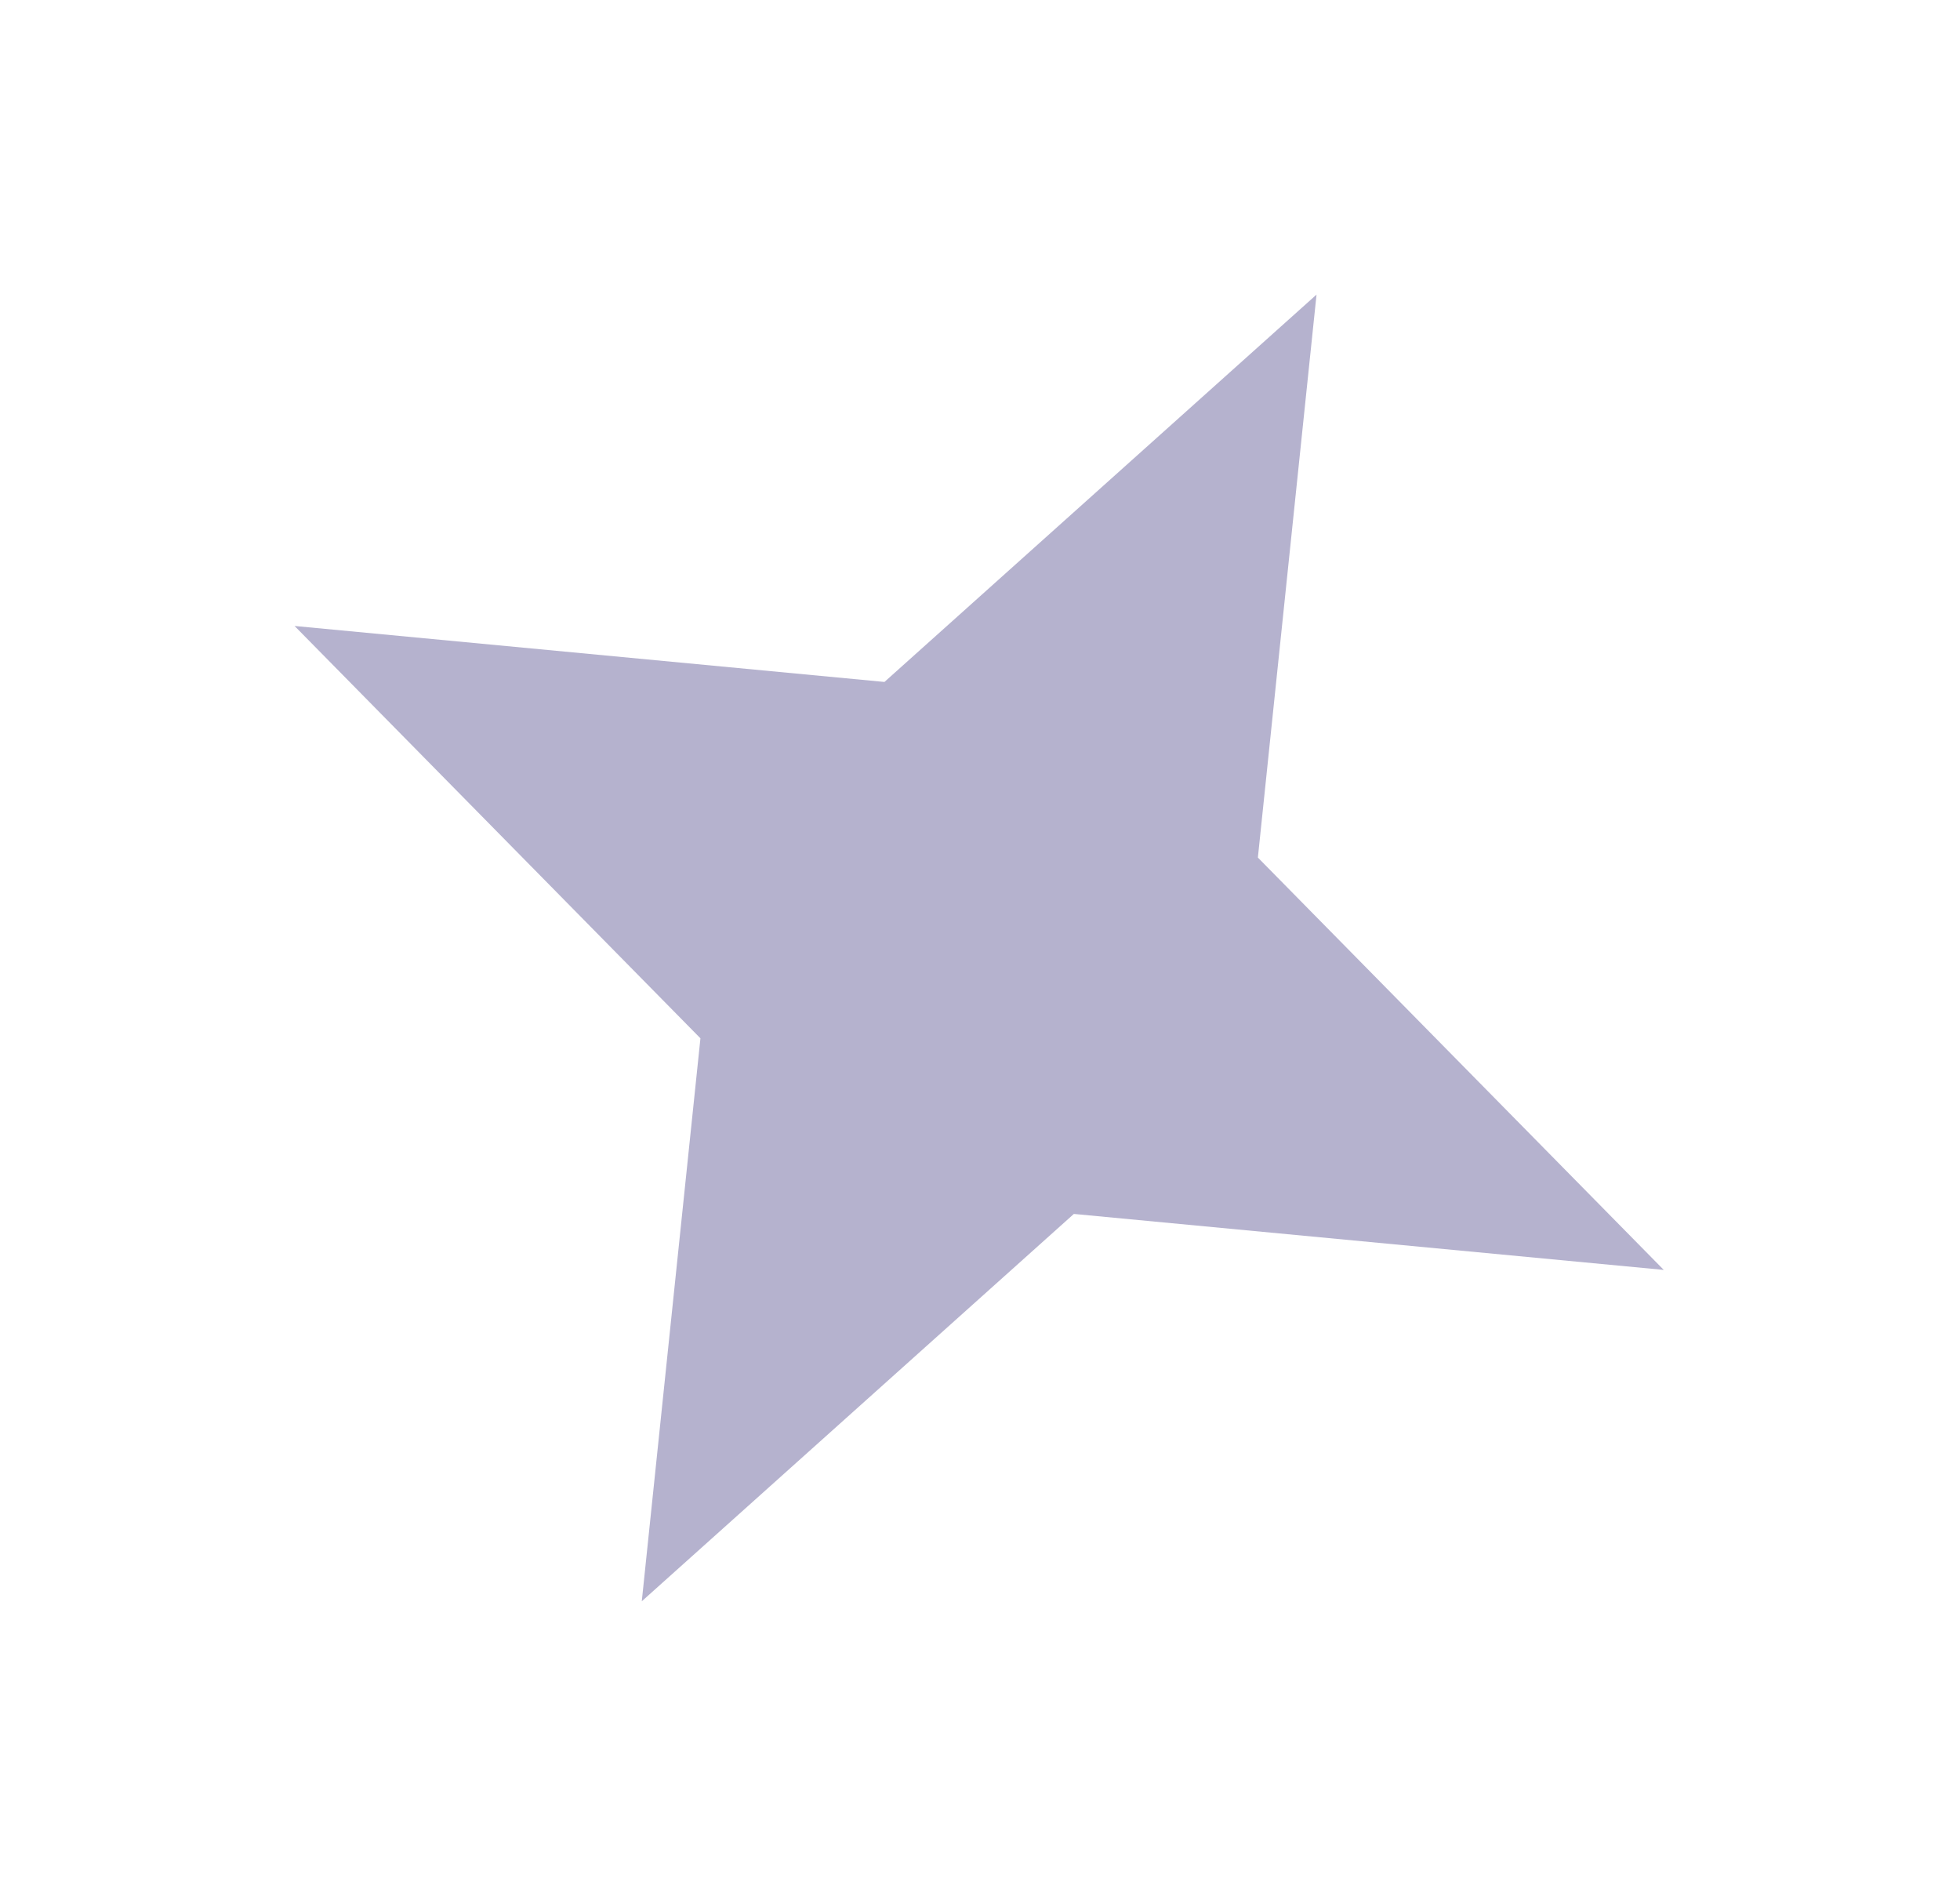 <?xml version="1.0" encoding="UTF-8"?> <svg xmlns="http://www.w3.org/2000/svg" width="213" height="206" viewBox="0 0 213 206" fill="none"> <g filter="url(#filter0_f_103_823)"> <path d="M143.072 32.01L96.117 74.098L32.011 68.016L76.119 112.82L69.745 173.989L116.7 131.902L180.806 137.984L136.698 93.18L143.072 32.01Z" fill="#A29FC1" fill-opacity="0.8"></path> </g> <defs> <filter id="filter0_f_103_823" x="0" y="0" width="212.816" height="206" filterUnits="userSpaceOnUse" color-interpolation-filters="sRGB"> <feFlood flood-opacity="0" result="BackgroundImageFix"></feFlood> <feBlend mode="normal" in="SourceGraphic" in2="BackgroundImageFix" result="shape"></feBlend> <feGaussianBlur stdDeviation="4" result="effect1_foregroundBlur_103_823"></feGaussianBlur> </filter> </defs> </svg> 